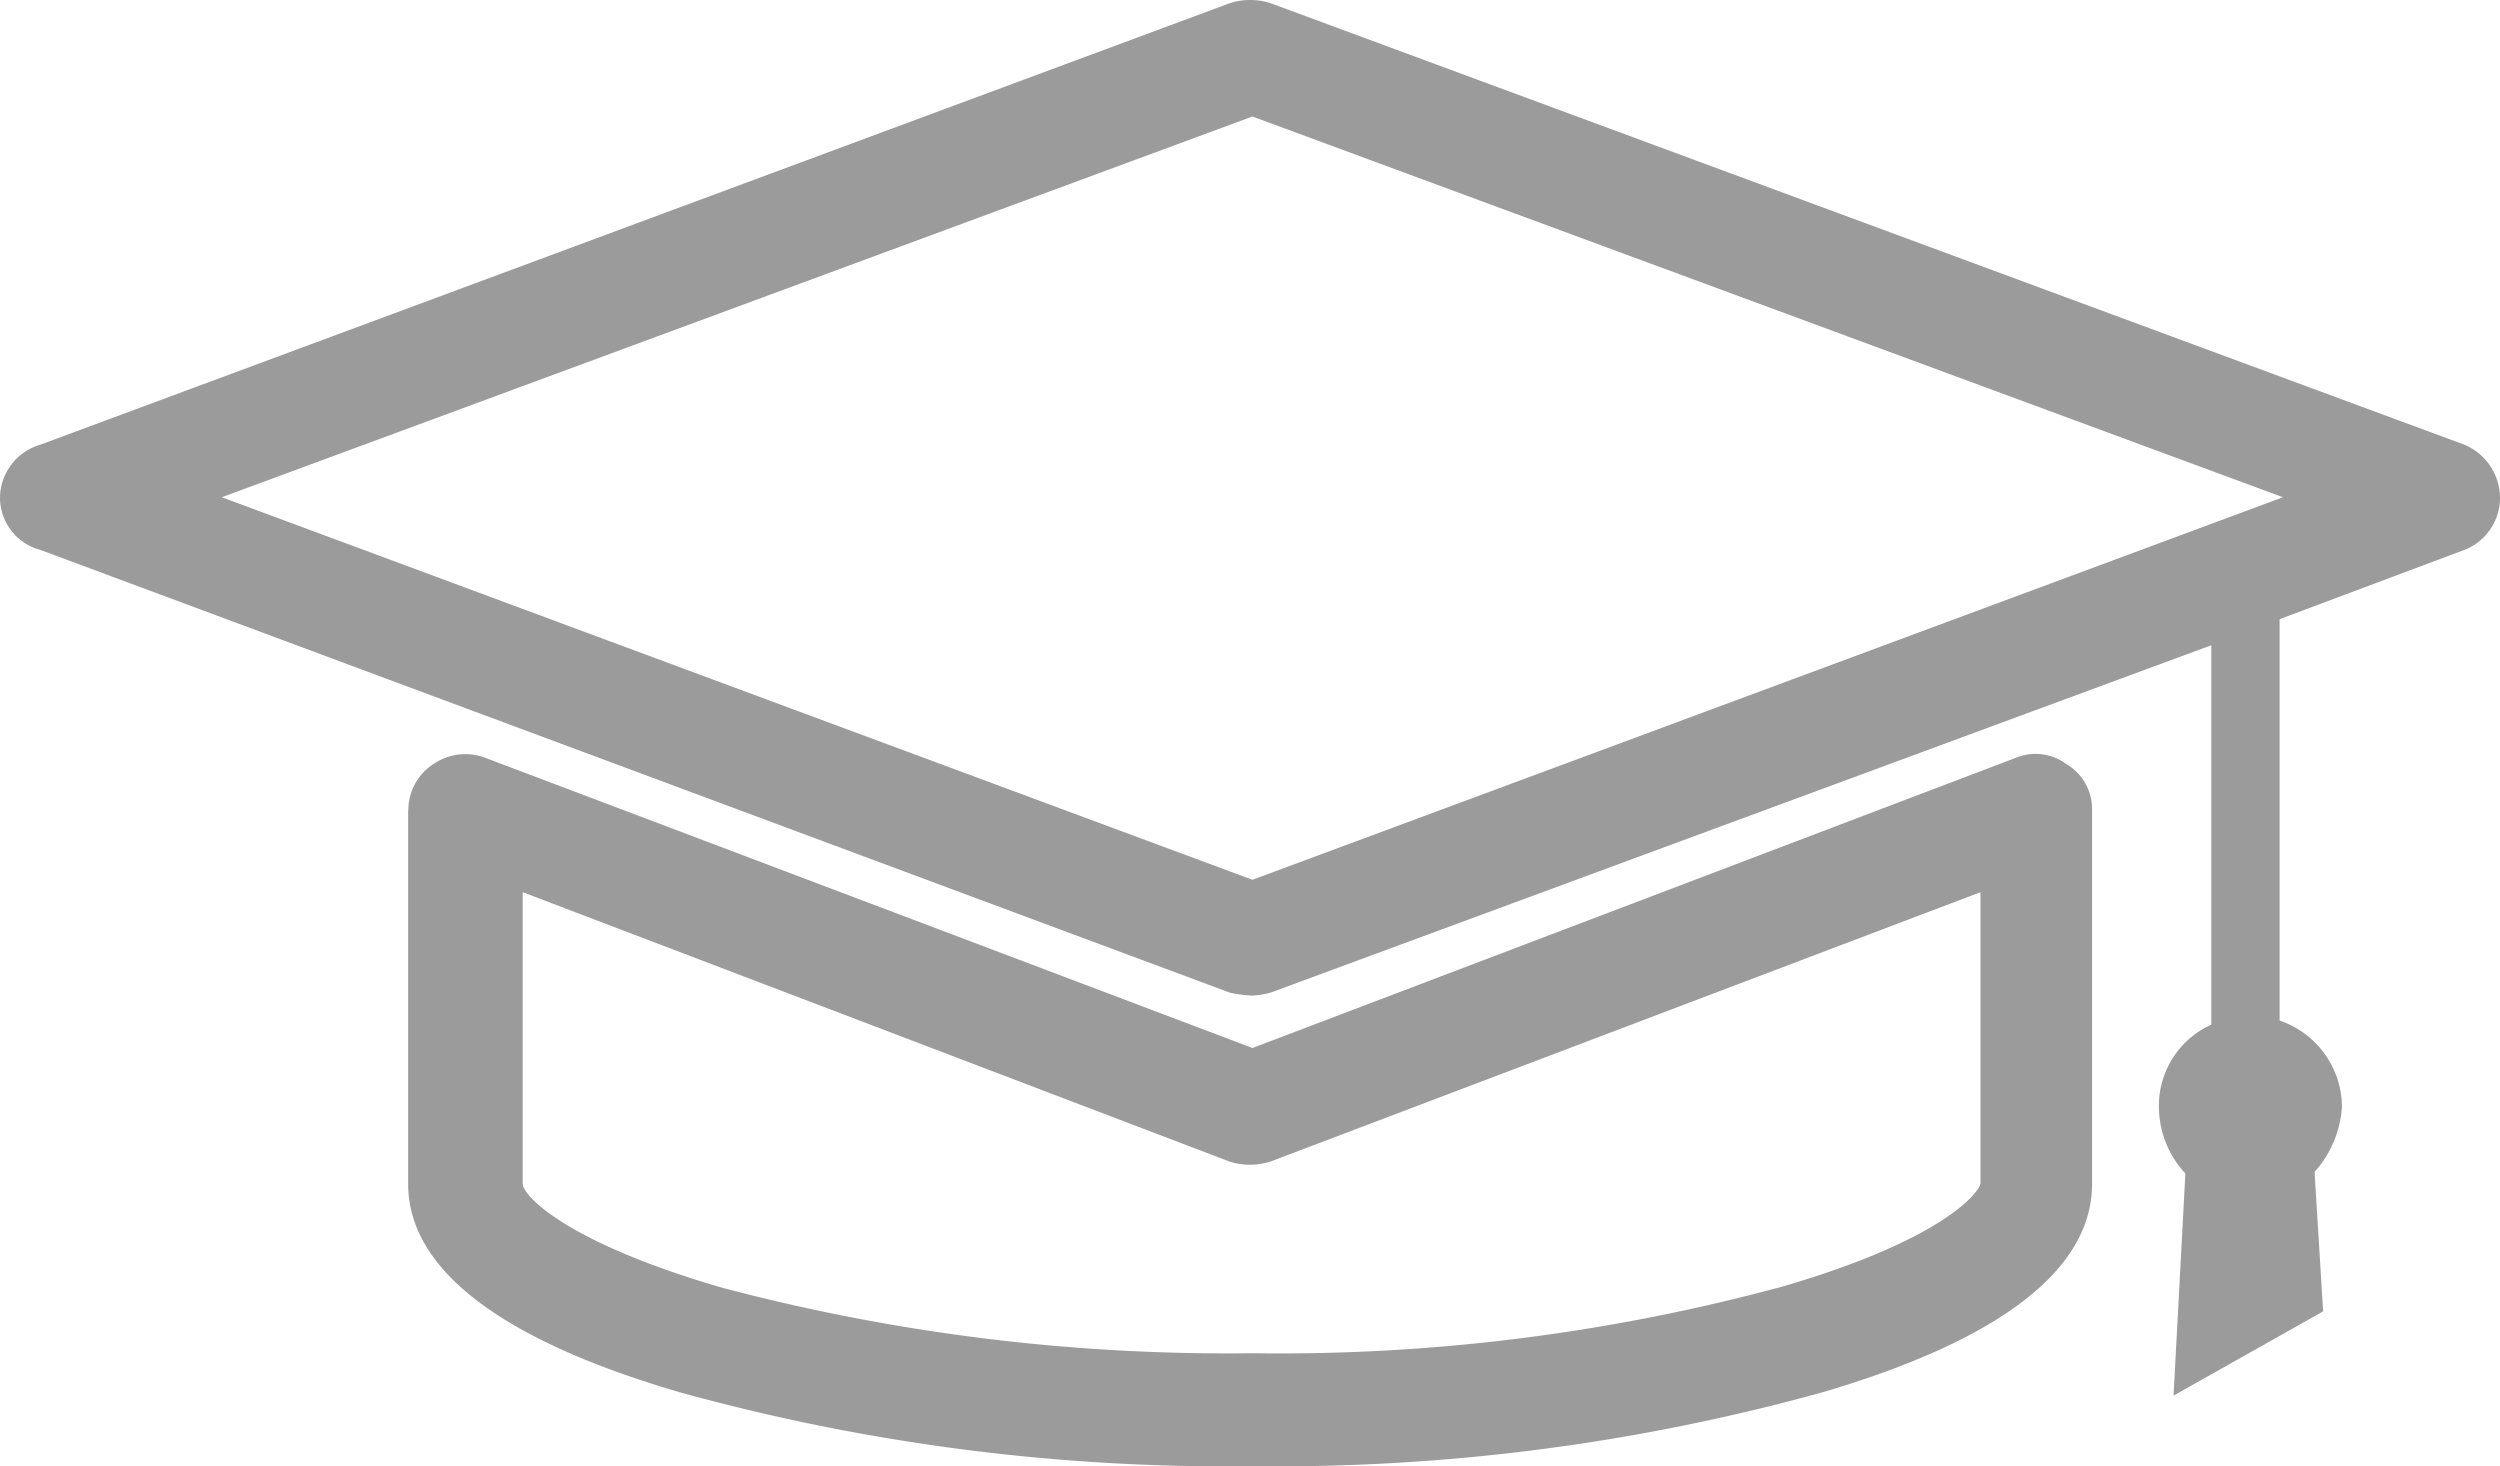 <svg id="그룹_7669" data-name="그룹 7669" xmlns="http://www.w3.org/2000/svg" xmlns:xlink="http://www.w3.org/1999/xlink" width="69.227" height="40.602" viewBox="0 0 69.227 40.602">
  <defs>
    <clipPath id="clip-path">
      <rect id="사각형_3383" data-name="사각형 3383" width="69.227" height="40.602" fill="none"/>
    </clipPath>
  </defs>
  <g id="그룹_7668" data-name="그룹 7668" clip-path="url(#clip-path)">
    <path id="패스_2344" data-name="패스 2344" d="M79.71,62.715a1.43,1.43,0,0,0-1.406-.169l-21.13,8.032L35.943,62.547a1.553,1.553,0,0,0-1.442.165,1.517,1.517,0,0,0-.7,1.232,1.085,1.085,0,0,0-.006.11V74.341c0,2.339,2.511,4.306,7.52,5.77a56.821,56.821,0,0,0,15.858,2.047,56.629,56.629,0,0,0,15.789-2.047c4.978-1.465,7.462-3.431,7.462-5.77V64.053c0-.048,0-.072,0-.122a1.446,1.446,0,0,0-.712-1.216m-7.978,14.5A53.2,53.2,0,0,1,57.174,79.03,54.635,54.635,0,0,1,42.5,77.219c-4.388-1.274-5.529-2.571-5.533-2.877V66.263l19.572,7.46a1.871,1.871,0,0,0,1.131,0l19.664-7.46v8.066c-.073.319-1.173,1.616-5.605,2.89" transform="translate(-22.493 -41.558)" fill="#9b9b9b"/>
    <path id="패스_2345" data-name="패스 2345" d="M68.235,12.312,35.174.085a1.851,1.851,0,0,0-1.111,0L1.122,12.312A1.548,1.548,0,0,0,0,13.769a1.5,1.5,0,0,0,1.122,1.46L34.063,27.49a3.743,3.743,0,0,0,.617.079,2.446,2.446,0,0,0,.493-.079l26.06-9.623V28.374a2.461,2.461,0,0,0-1.451,2.269,2.723,2.723,0,0,0,.733,1.852l-.328,6.15,4.142-2.333-.237-3.86a2.99,2.99,0,0,0,.759-1.809,2.546,2.546,0,0,0-1.727-2.383V17.145l5.111-1.916a1.546,1.546,0,0,0,.992-1.46,1.607,1.607,0,0,0-.992-1.457M34.68,24.362,6.142,13.769,34.68,3.226,63.218,13.769Z" transform="translate(0)" fill="#9b9b9b"/>
  </g>
</svg>
